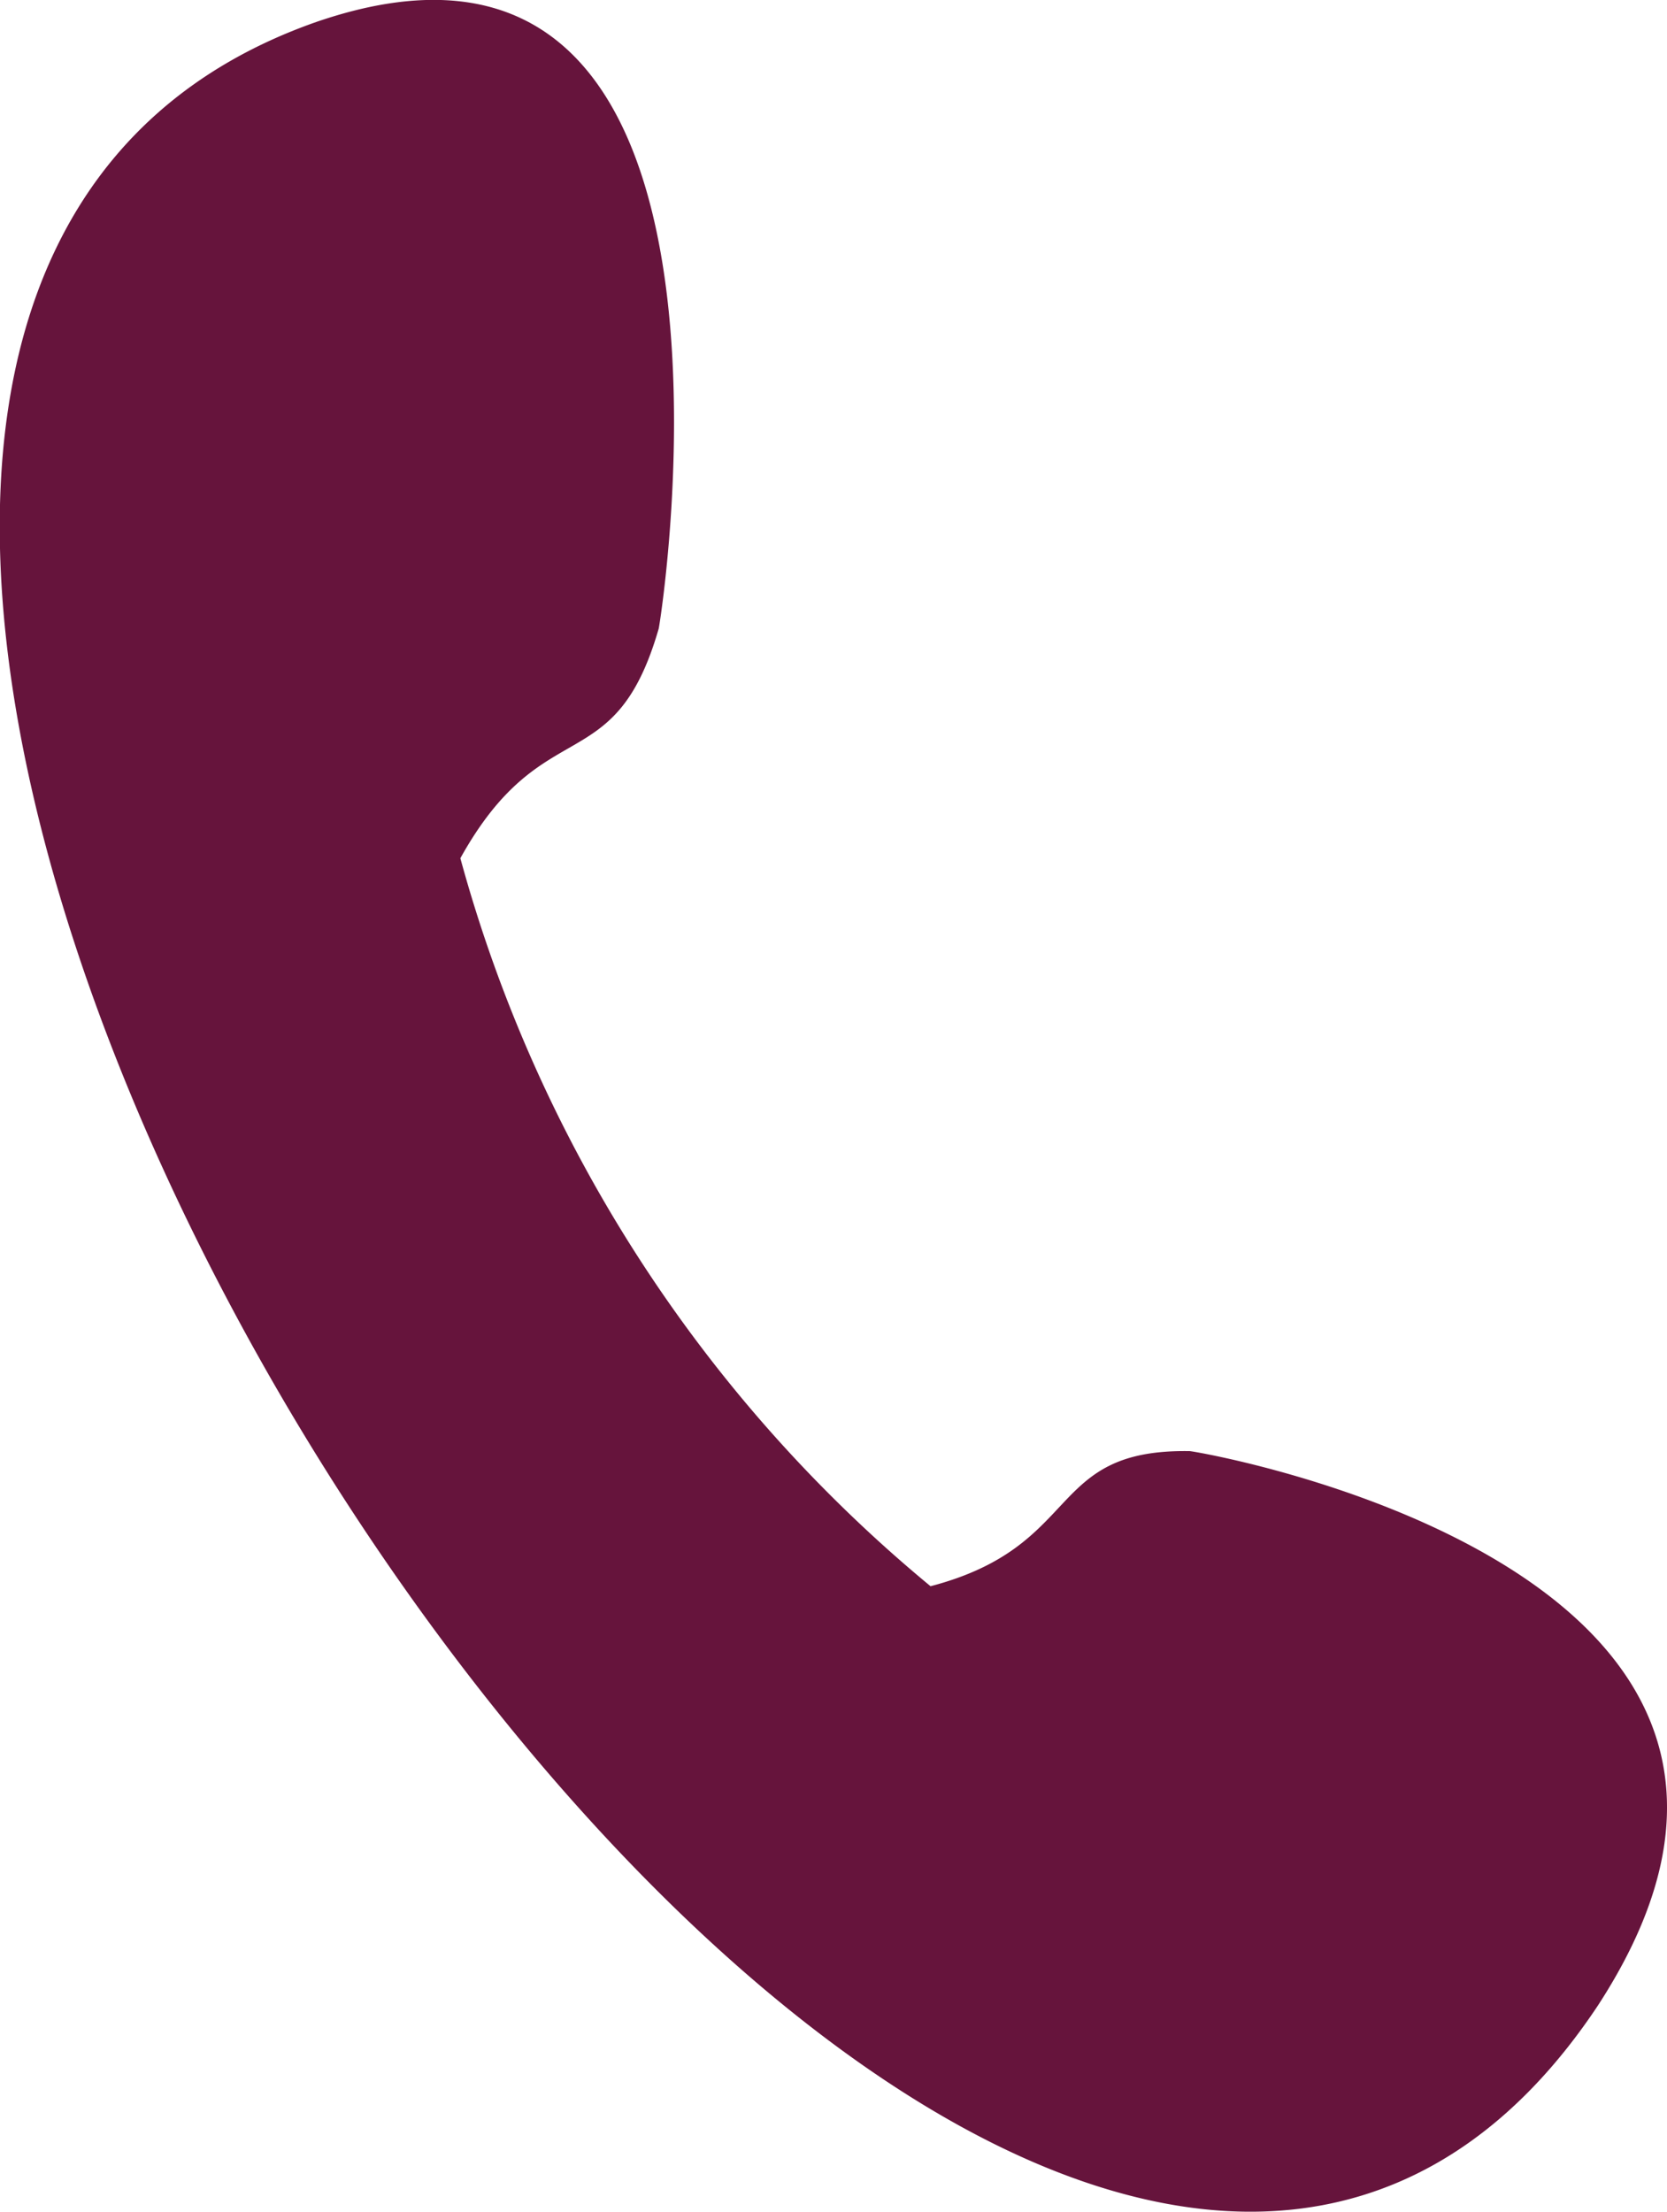 <svg xmlns="http://www.w3.org/2000/svg" xmlns:xlink="http://www.w3.org/1999/xlink" width="14.068" height="18.663" viewBox="0 0 14.068 18.663">
  <defs>
    <clipPath id="clip-path">
      <path id="Path_4" data-name="Path 4" d="M0,0H14.068V-18.663H0Z" fill="none"/>
    </clipPath>
  </defs>
  <g id="Group_6" data-name="Group 6" transform="translate(0 18.663)">
    <g id="Group_5" data-name="Group 5" clip-path="url(#clip-path)">
      <g id="Group_4" data-name="Group 4" transform="translate(7.853 -5.278)">
        <path id="Path_3" data-name="Path 3" d="M0,0A12.1,12.1,0,0,1-3.968-6.143c.7-1.259,1.3-.642,1.674-1.938.016-.06,1.029-6.465-2.889-5.119-8.5,2.982,5.53,24.689,10.815,16.738C8.034-.155,2.242-1.14,2.188-1.14.964-1.161,1.3-.341,0,0" fill="#66143c"/>
      </g>
    </g>
  </g>
</svg>
